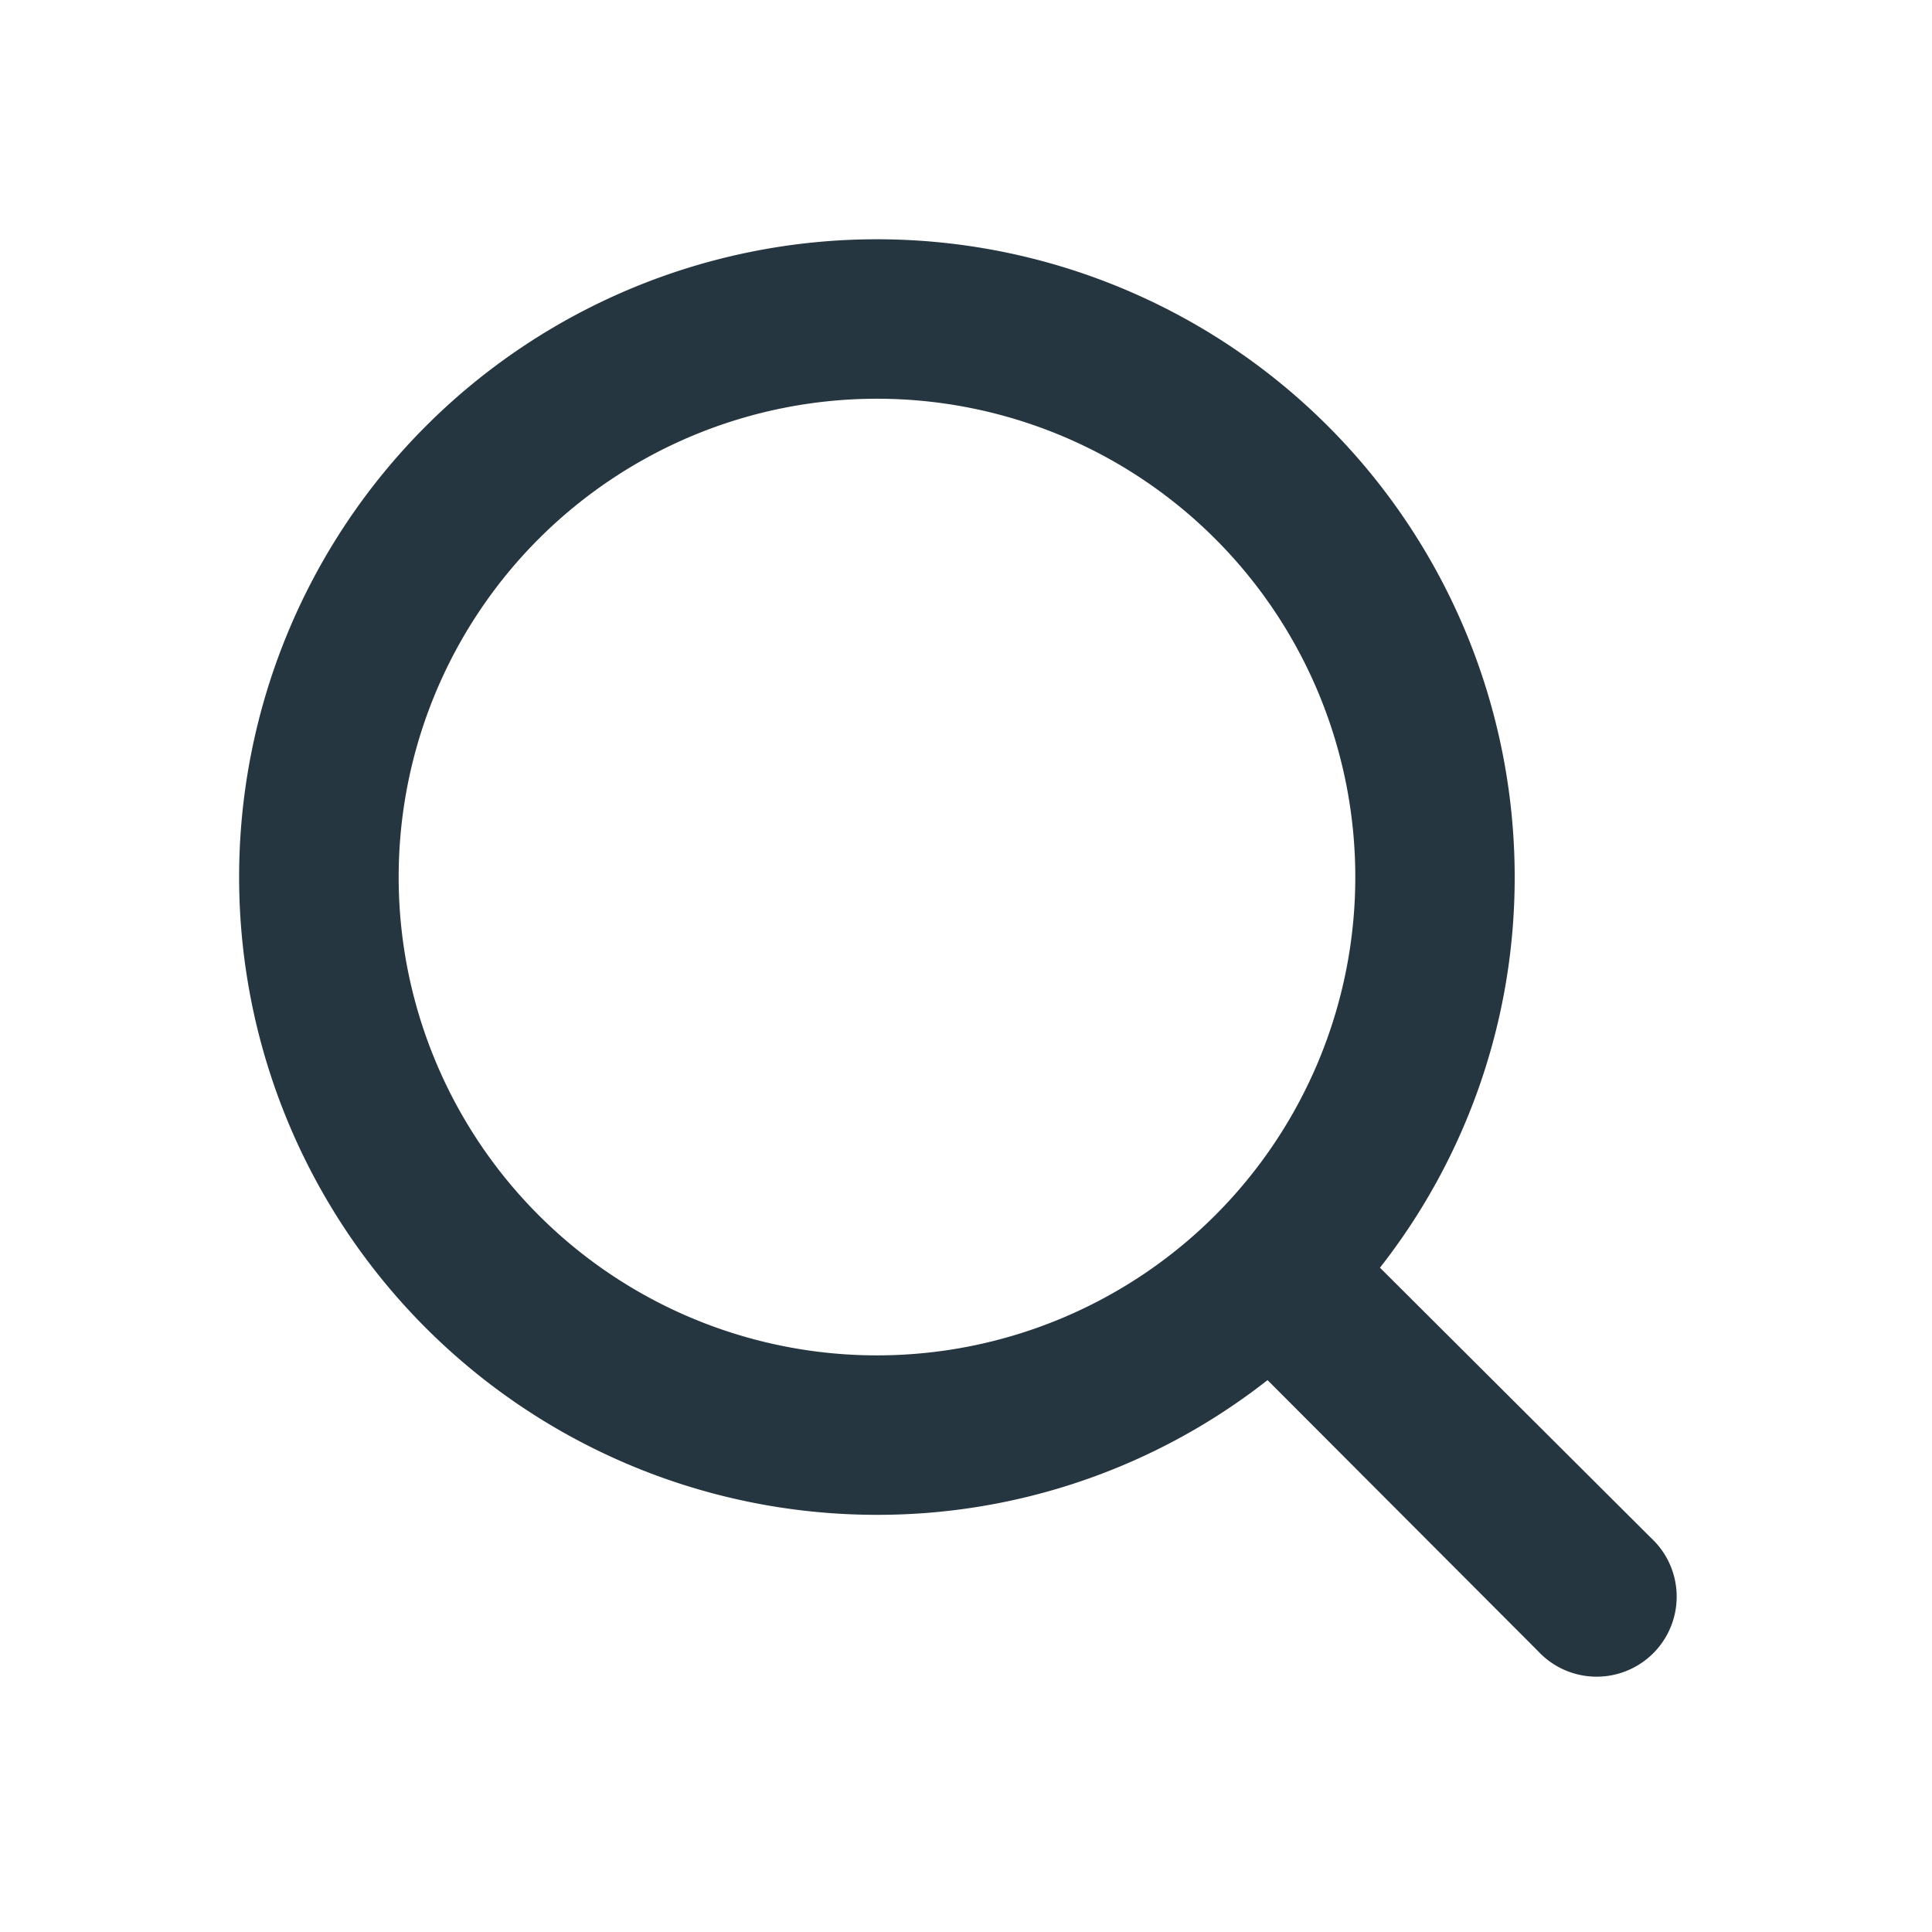 <svg xmlns="http://www.w3.org/2000/svg" width="26" height="26" viewBox="0 0 26 26">
    <g fill="#263641">
        <path d="M22 20.478l-3.648-3.637a8.5 8.5 0 0 0 1.813-5.257 8.583 8.583 0 1 0-8.583 8.583 8.5 8.5 0 0 0 5.257-1.813L20.478 22A1.077 1.077 0 1 0 22 20.478zM5.146 11.583a6.437 6.437 0 1 1 6.437 6.438 6.437 6.437 0 0 1-6.437-6.438z" transform="translate(.219 .219)"/>
    </g>
</svg>
